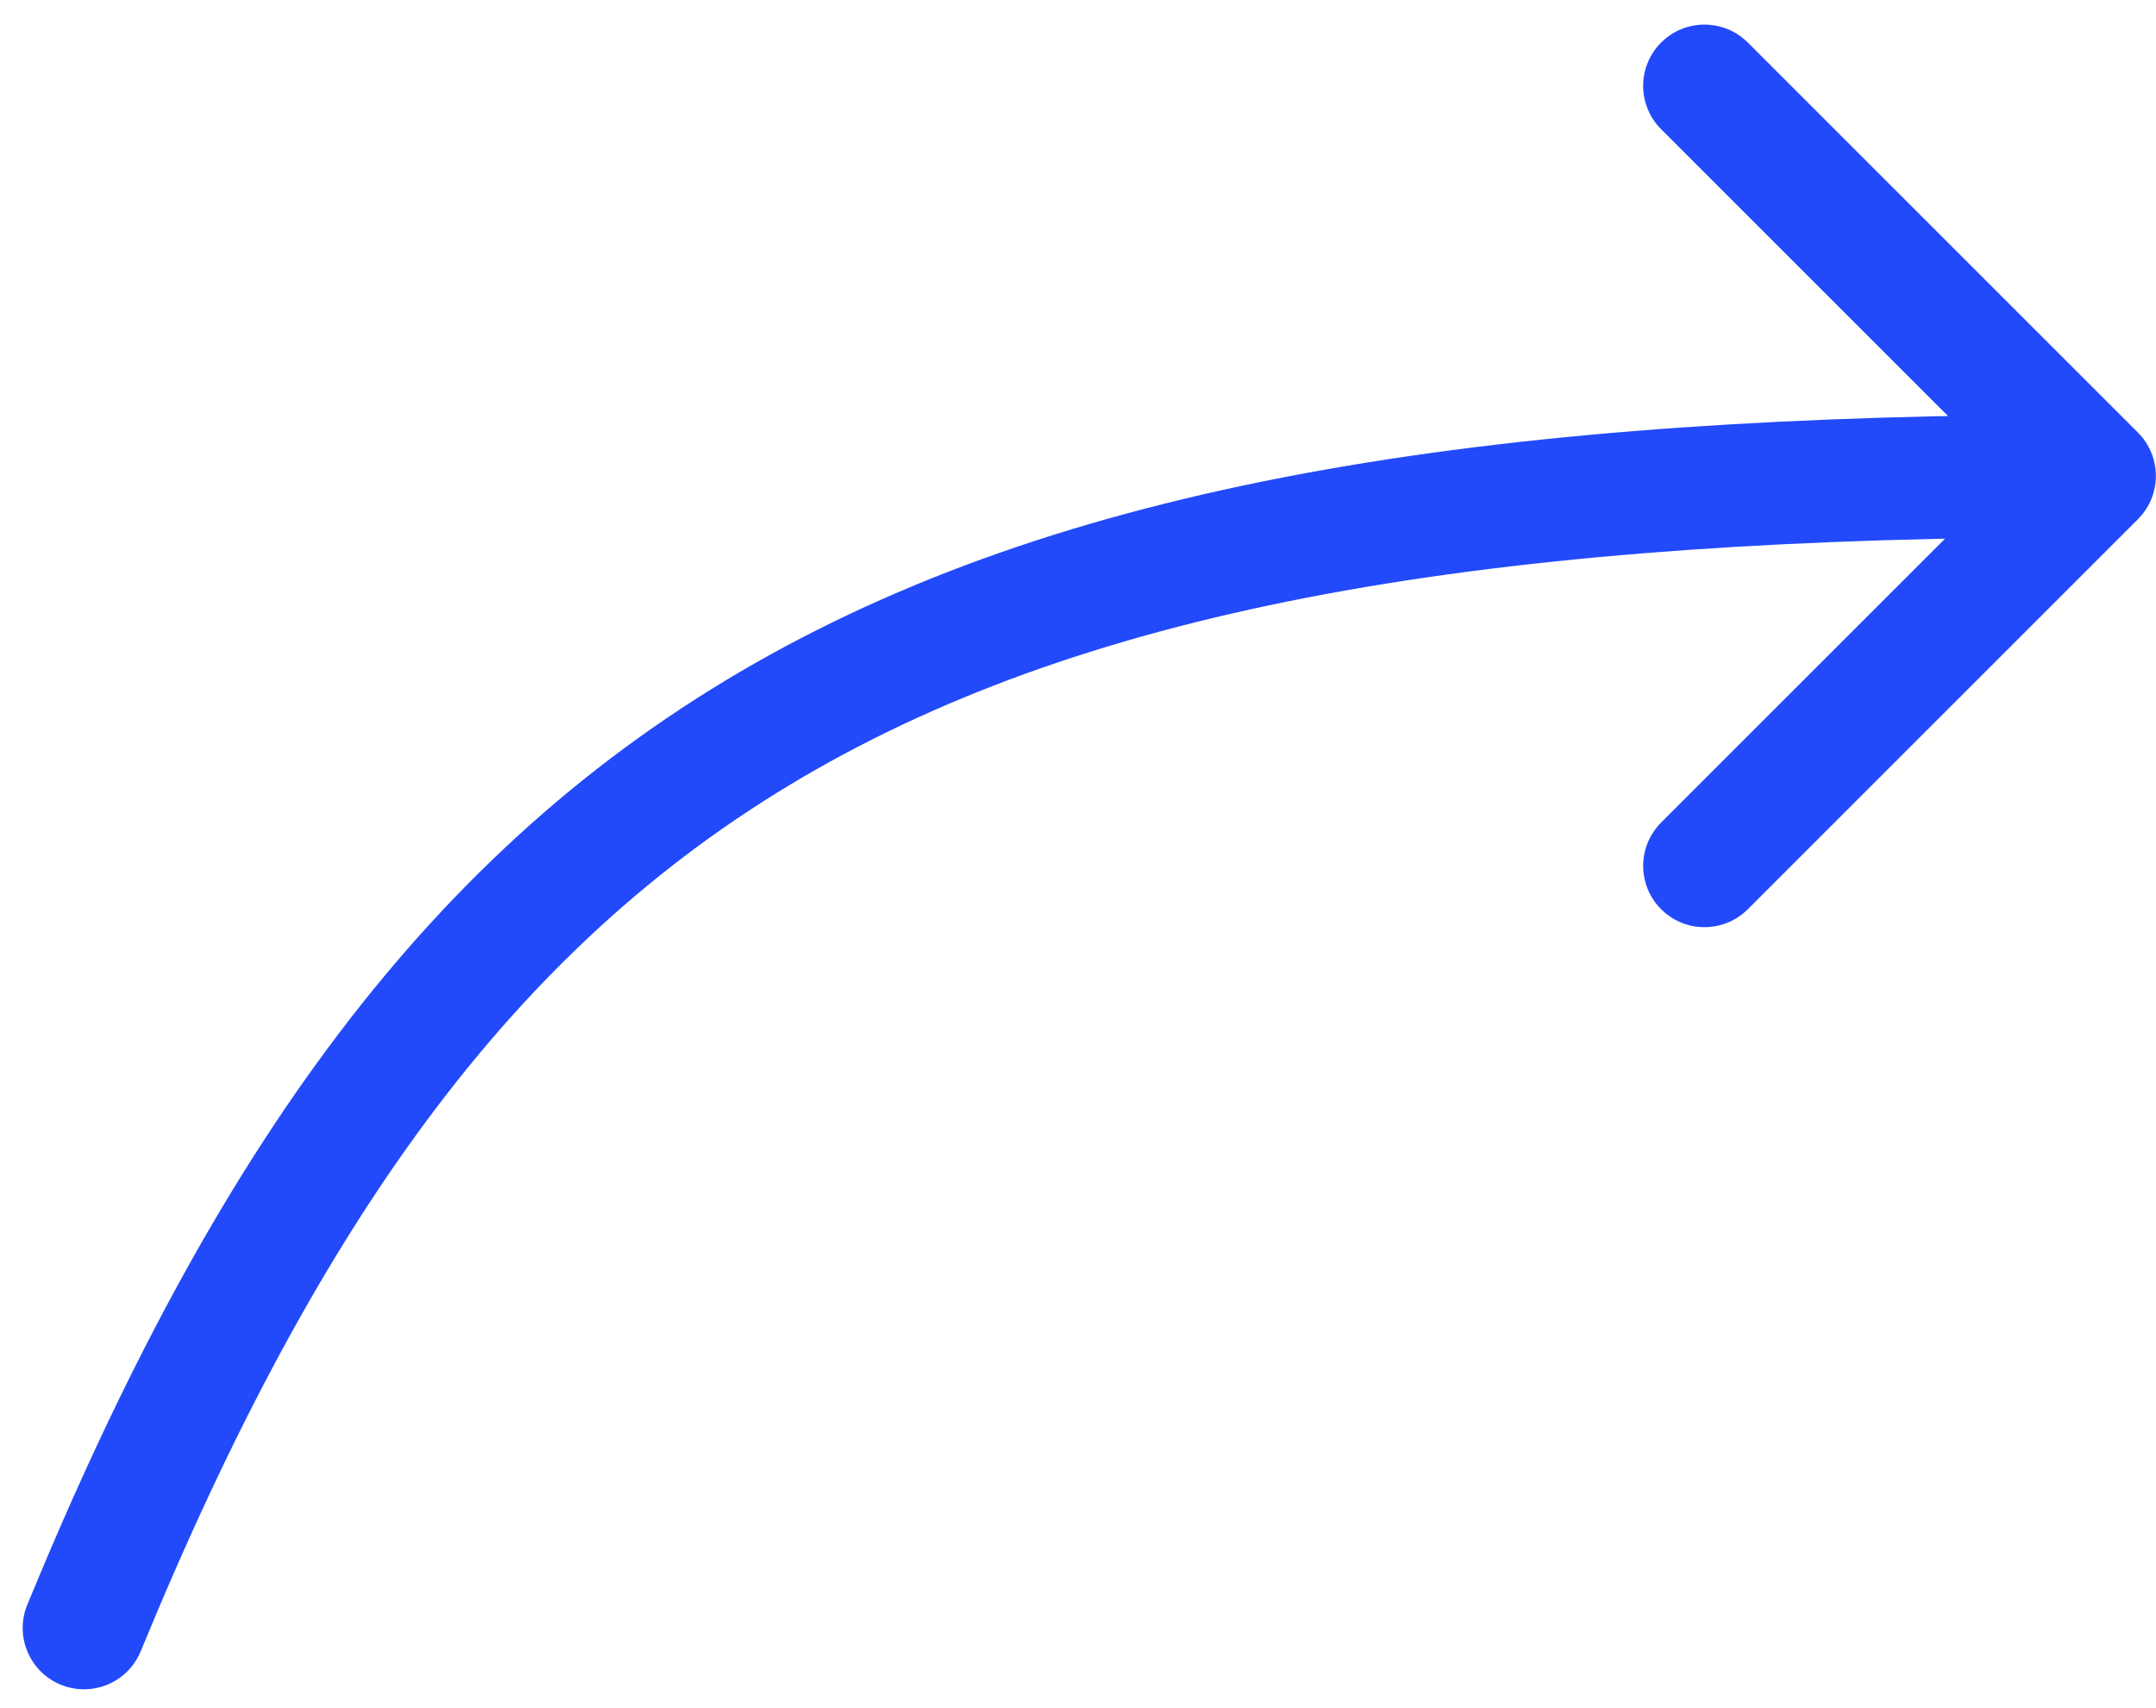 <?xml version="1.0" encoding="utf-8"?>
<svg xmlns="http://www.w3.org/2000/svg" fill="none" height="100%" overflow="visible" preserveAspectRatio="none" style="display: block;" viewBox="0 0 77 61" width="100%">
<path d="M0.975 57.325C0.516 58.443 1.05 59.722 2.168 60.182C3.286 60.642 4.565 60.108 5.025 58.989L0.975 57.325ZM76.354 18.548C77.209 17.693 77.209 16.307 76.354 15.452L62.422 1.52C61.567 0.665 60.181 0.665 59.326 1.52C58.471 2.375 58.471 3.761 59.326 4.616L71.71 17L59.326 29.384C58.471 30.239 58.471 31.625 59.326 32.48C60.181 33.335 61.567 33.335 62.422 32.48L76.354 18.548ZM3 58.157L5.025 58.989C11.501 43.23 18.683 33.448 29.134 27.495C39.67 21.494 53.857 19.189 74.806 19.189V17V14.811C53.679 14.811 38.531 17.104 26.967 23.69C15.318 30.326 7.634 41.122 0.975 57.325L3 58.157Z" fill="#224AFA" id="Ellipse 3564"/>
</svg>